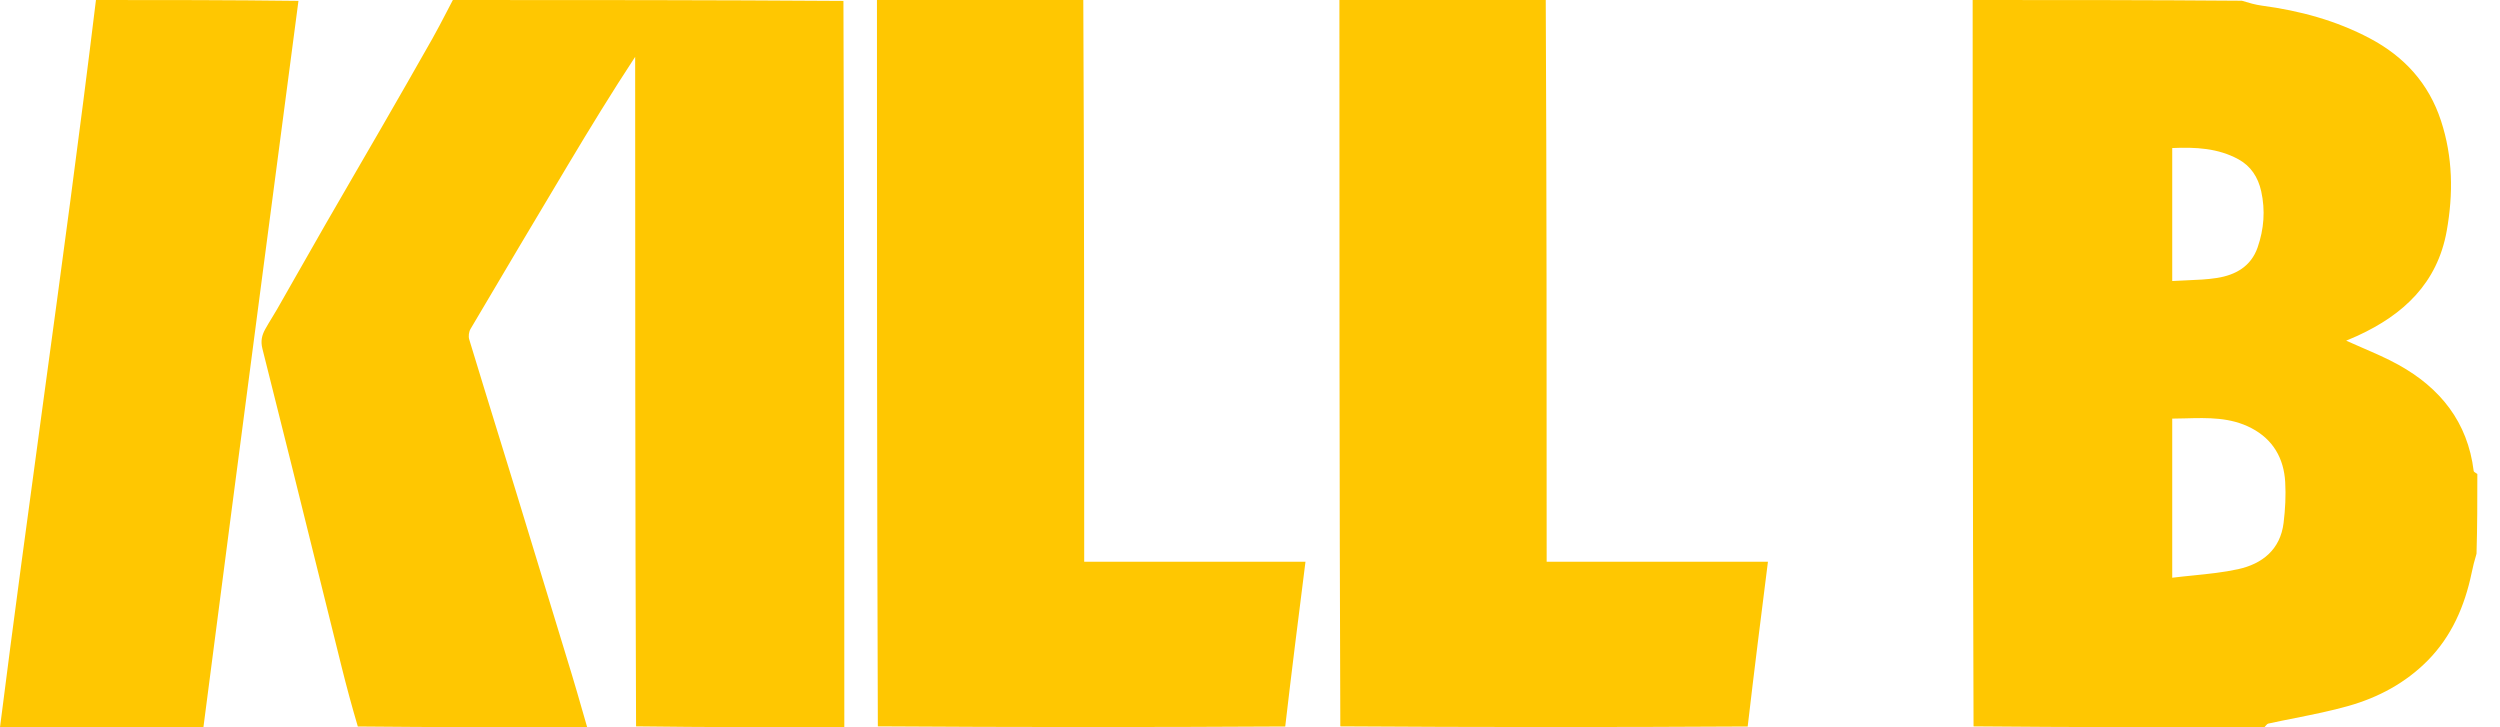<svg width="110" height="32" viewBox="0 0 110 32" fill="none" xmlns="http://www.w3.org/2000/svg">
<path fill-rule="evenodd" clip-rule="evenodd" d="M13.132 0.038C10.135 0 7.179 0 4.222 0C3.504 5.912 2.701 11.813 1.898 17.714C1.251 22.474 0.603 27.234 0 32H8.95C10.322 21.367 13.132 0.038 13.132 0.038ZM19.926 0C25.641 0 31.356 0 37.111 0.04C37.15 10.719 37.15 21.36 37.15 32C34.109 32 31.068 32 27.987 31.96C27.947 22.114 27.947 12.308 27.947 2.501C26.912 4.076 25.947 5.656 24.997 7.245C23.558 9.65 22.127 12.06 20.703 14.474C20.63 14.598 20.604 14.798 20.646 14.935C21.07 16.334 21.502 17.732 21.933 19.13L21.933 19.13L21.934 19.132C22.194 19.972 22.453 20.813 22.711 21.654C23.531 24.326 24.347 27 25.159 29.674C25.32 30.204 25.473 30.736 25.625 31.268L25.626 31.269L25.626 31.269L25.626 31.27C25.696 31.513 25.766 31.757 25.836 32C22.485 32 19.135 32 15.744 31.966C15.48 31.07 15.247 30.211 15.033 29.348C14.706 28.032 14.38 26.717 14.054 25.402C13.223 22.047 12.392 18.693 11.546 15.343C11.46 15.002 11.524 14.749 11.671 14.482C11.762 14.316 11.862 14.153 11.961 13.991L11.961 13.991L11.961 13.991L11.961 13.991C12.041 13.86 12.121 13.729 12.197 13.597C12.492 13.08 12.786 12.563 13.08 12.046L13.081 12.045L13.081 12.045L13.081 12.045C13.493 11.32 13.905 10.595 14.32 9.873C14.761 9.107 15.204 8.343 15.648 7.578L15.648 7.578L15.649 7.577L15.649 7.577L15.649 7.577L15.649 7.576L15.649 7.576C16.033 6.915 16.416 6.255 16.798 5.593C17.545 4.296 18.292 2.998 19.028 1.695C19.244 1.312 19.446 0.922 19.649 0.532C19.741 0.354 19.833 0.177 19.926 0ZM86.797 0C90.739 0 94.681 0 98.64 0.032C98.948 0.126 99.236 0.21 99.529 0.249C101.189 0.47 102.783 0.9 104.272 1.687C105.788 2.49 106.864 3.665 107.404 5.314C107.927 6.908 107.948 8.523 107.656 10.158C107.244 12.461 105.754 13.844 103.732 14.774C103.599 14.835 103.464 14.891 103.353 14.938L103.352 14.938C103.307 14.956 103.266 14.973 103.231 14.989C103.471 15.098 103.713 15.203 103.956 15.308C104.49 15.539 105.024 15.77 105.531 16.05C107.373 17.071 108.578 18.569 108.842 20.723C108.846 20.756 108.893 20.785 108.941 20.814C108.963 20.828 108.985 20.841 109.003 20.855C109.003 22.011 109.003 23.166 108.967 24.363C108.871 24.675 108.806 24.945 108.75 25.216C108.446 26.67 107.87 28 106.816 29.066C105.849 30.045 104.65 30.688 103.34 31.059C102.57 31.278 101.782 31.435 100.994 31.593C100.598 31.672 100.203 31.75 99.809 31.837C99.763 31.847 99.724 31.893 99.685 31.939C99.667 31.961 99.649 31.982 99.631 32H99.629C95.378 32 91.127 32 86.836 31.96C86.797 21.281 86.797 10.64 86.797 0ZM95.578 20.137V25.42C95.893 25.381 96.203 25.35 96.508 25.319L96.508 25.319L96.508 25.319C97.185 25.25 97.839 25.184 98.477 25.044C99.543 24.81 100.333 24.18 100.478 23.009C100.551 22.414 100.583 21.806 100.549 21.209C100.489 20.164 100.013 19.335 99.065 18.839C98.143 18.355 97.157 18.381 96.153 18.408C95.962 18.413 95.77 18.418 95.578 18.419V20.137ZM95.578 10.512V12.365C95.797 12.351 96.011 12.343 96.221 12.334L96.221 12.334C96.68 12.315 97.12 12.298 97.551 12.229C98.361 12.101 99.045 11.723 99.335 10.887C99.614 10.082 99.68 9.261 99.493 8.415C99.354 7.793 99.034 7.306 98.493 7.01C97.594 6.517 96.605 6.468 95.578 6.514V10.512ZM68.053 24.717C68.053 16.45 68.053 8.225 68.013 0H58.934C58.934 10.64 58.934 21.281 58.974 31.96C64.981 32 70.95 32 76.898 31.966C77.18 29.544 77.481 27.156 77.789 24.717H68.053ZM47.665 0C47.705 8.225 47.705 16.45 47.705 24.717H57.441C57.133 27.156 56.831 29.544 56.55 31.966C50.602 32 44.633 32 38.625 31.96C38.586 21.281 38.586 10.64 38.586 0H47.665Z" fill="#FFC701"/>
</svg>
